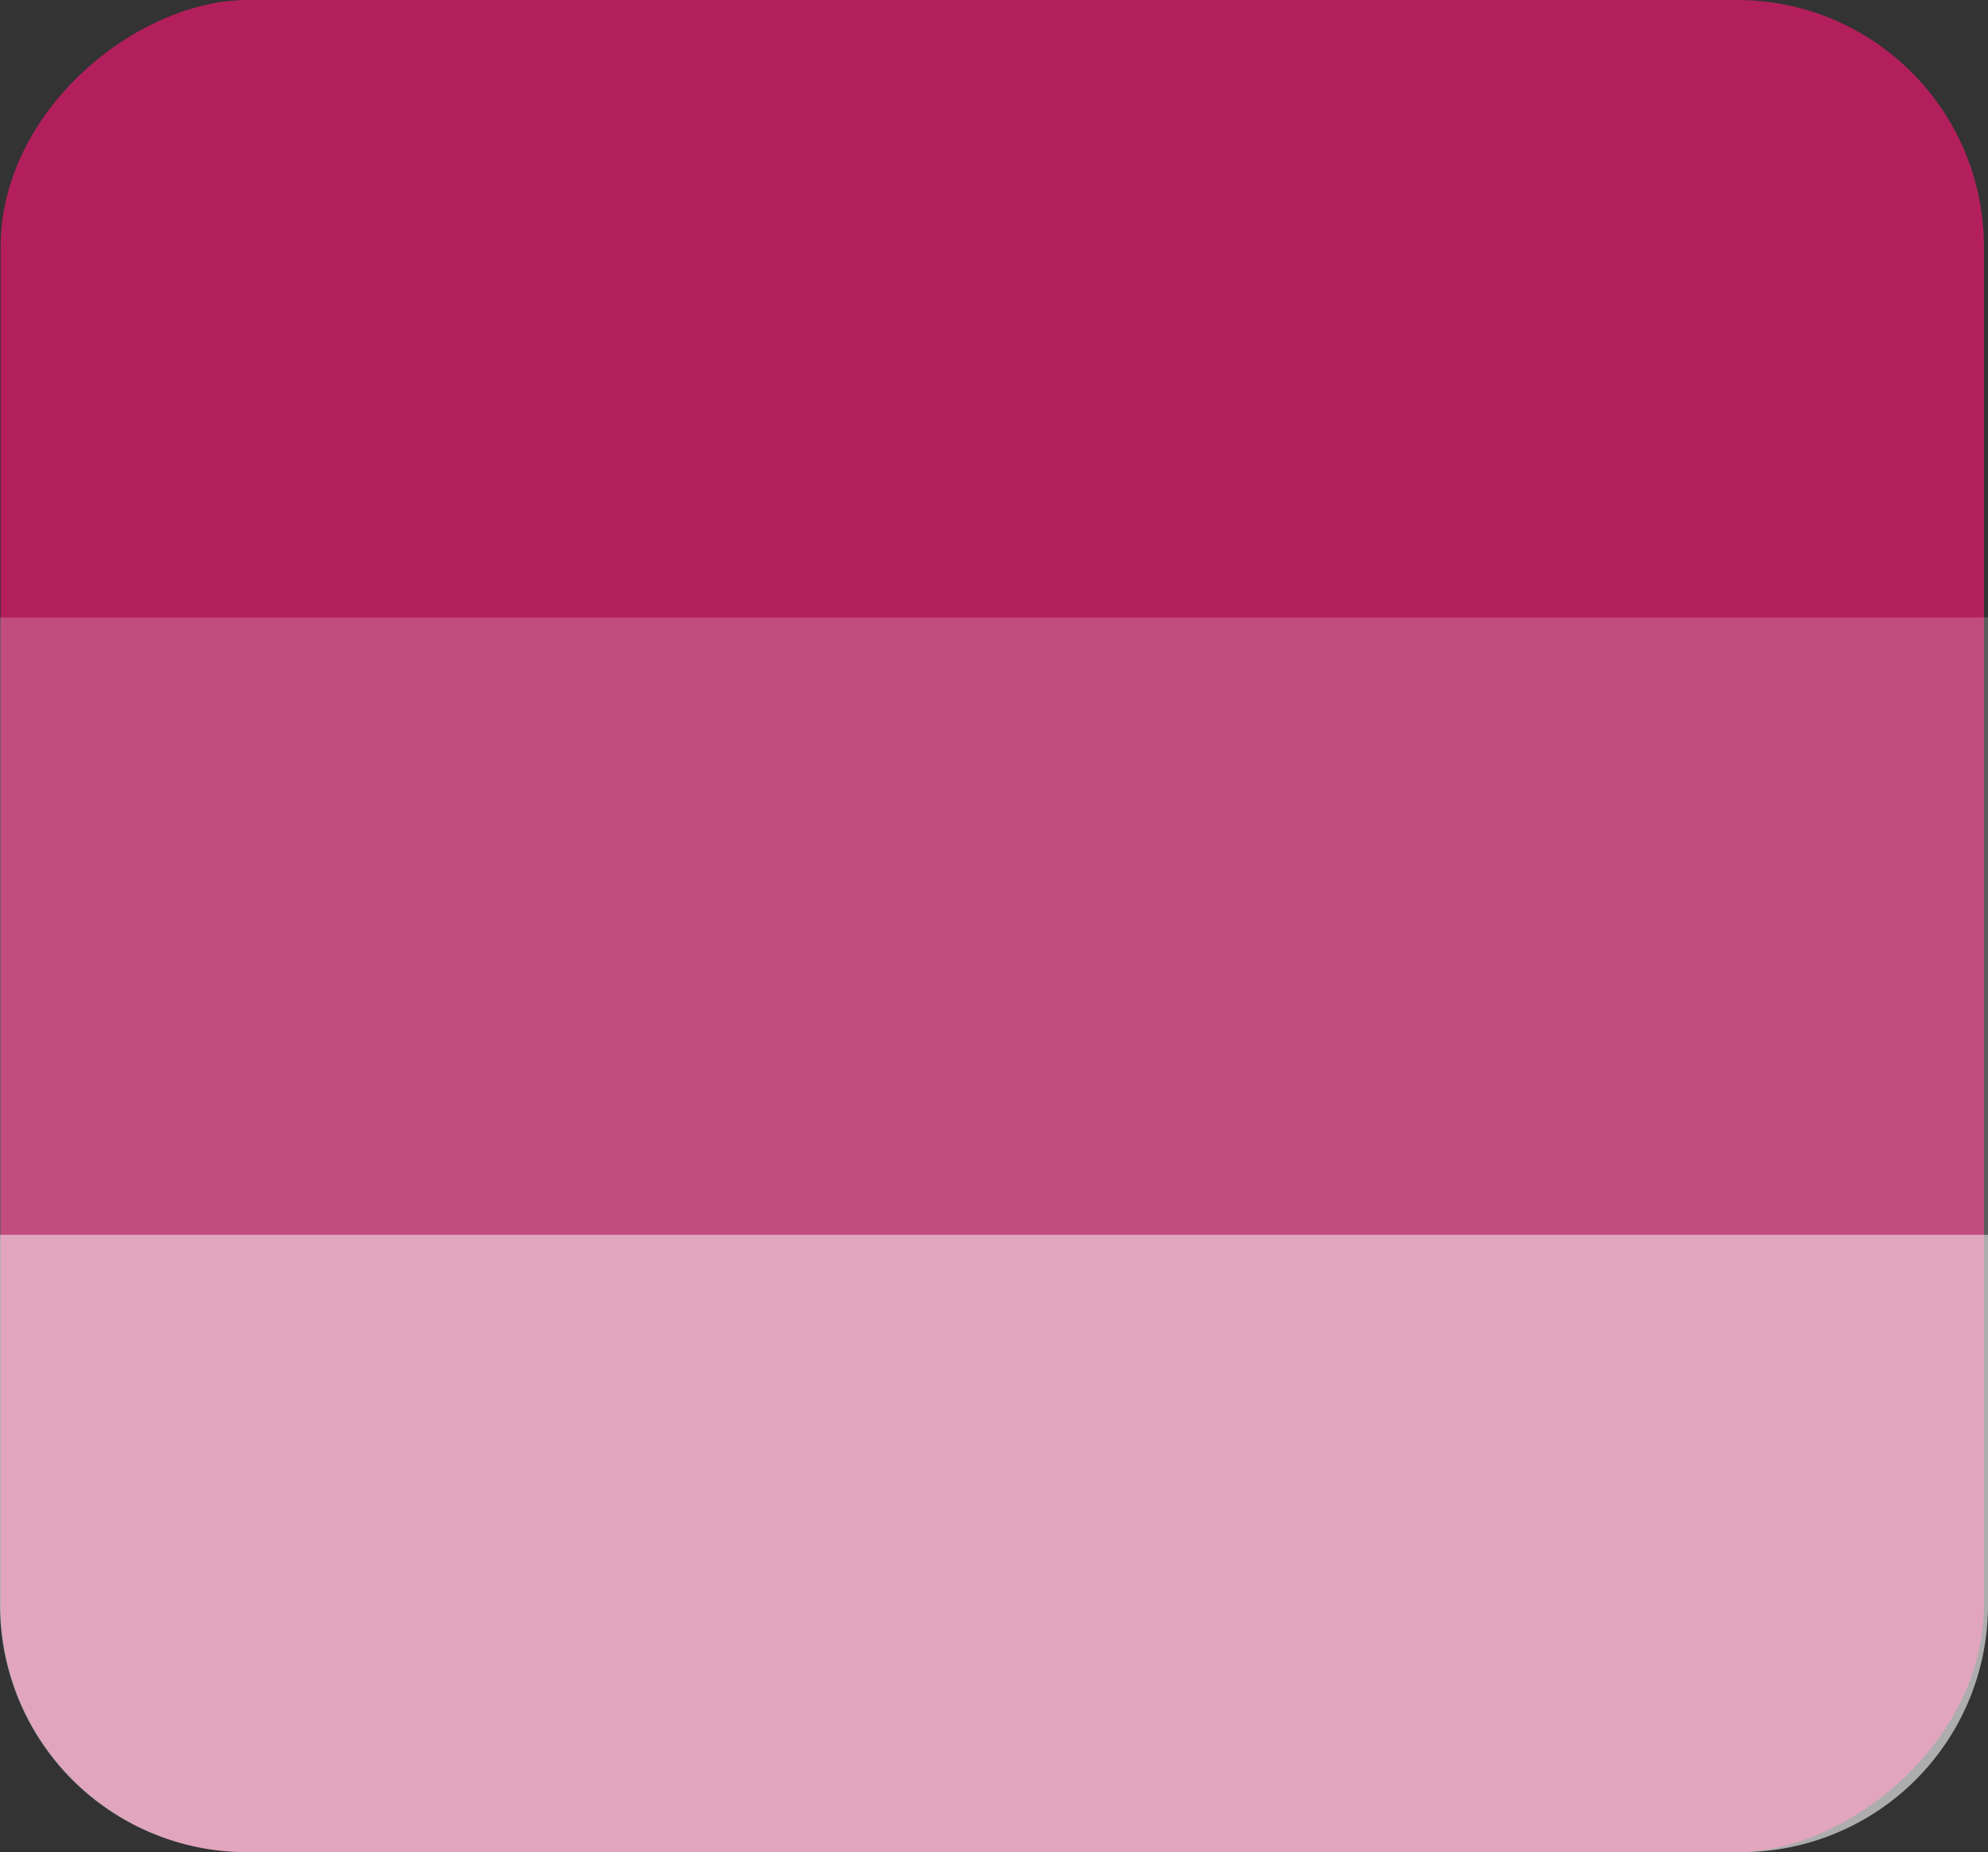 <svg xmlns="http://www.w3.org/2000/svg" width="161" height="150" viewBox="0 0 161 150">
  <rect x="0" y="0" width="161" height="150" fill="#333333" stroke="none"/>
  <g id="Group_36290" data-name="Group 36290" transform="translate(-278 -11528.8)">
    <rect id="Rectangle_10483" data-name="Rectangle 10483" width="150" height="160.623" rx="20" transform="translate(438.673 11528.8) rotate(90)" fill="#b31f5c"/>
    <rect id="Rectangle_10486" data-name="Rectangle 10486" width="50" height="161" transform="translate(439 11578.8) rotate(90)" fill="#fff" opacity="0.2"/>
    <path id="Rectangle_10487" data-name="Rectangle 10487" d="M0,0H30A20,20,0,0,1,50,20V141a20,20,0,0,1-20,20H0a0,0,0,0,1,0,0V0A0,0,0,0,1,0,0Z" transform="translate(439 11628.8) rotate(90)" fill="#fff" opacity="0.6"/>
  </g>
</svg>

